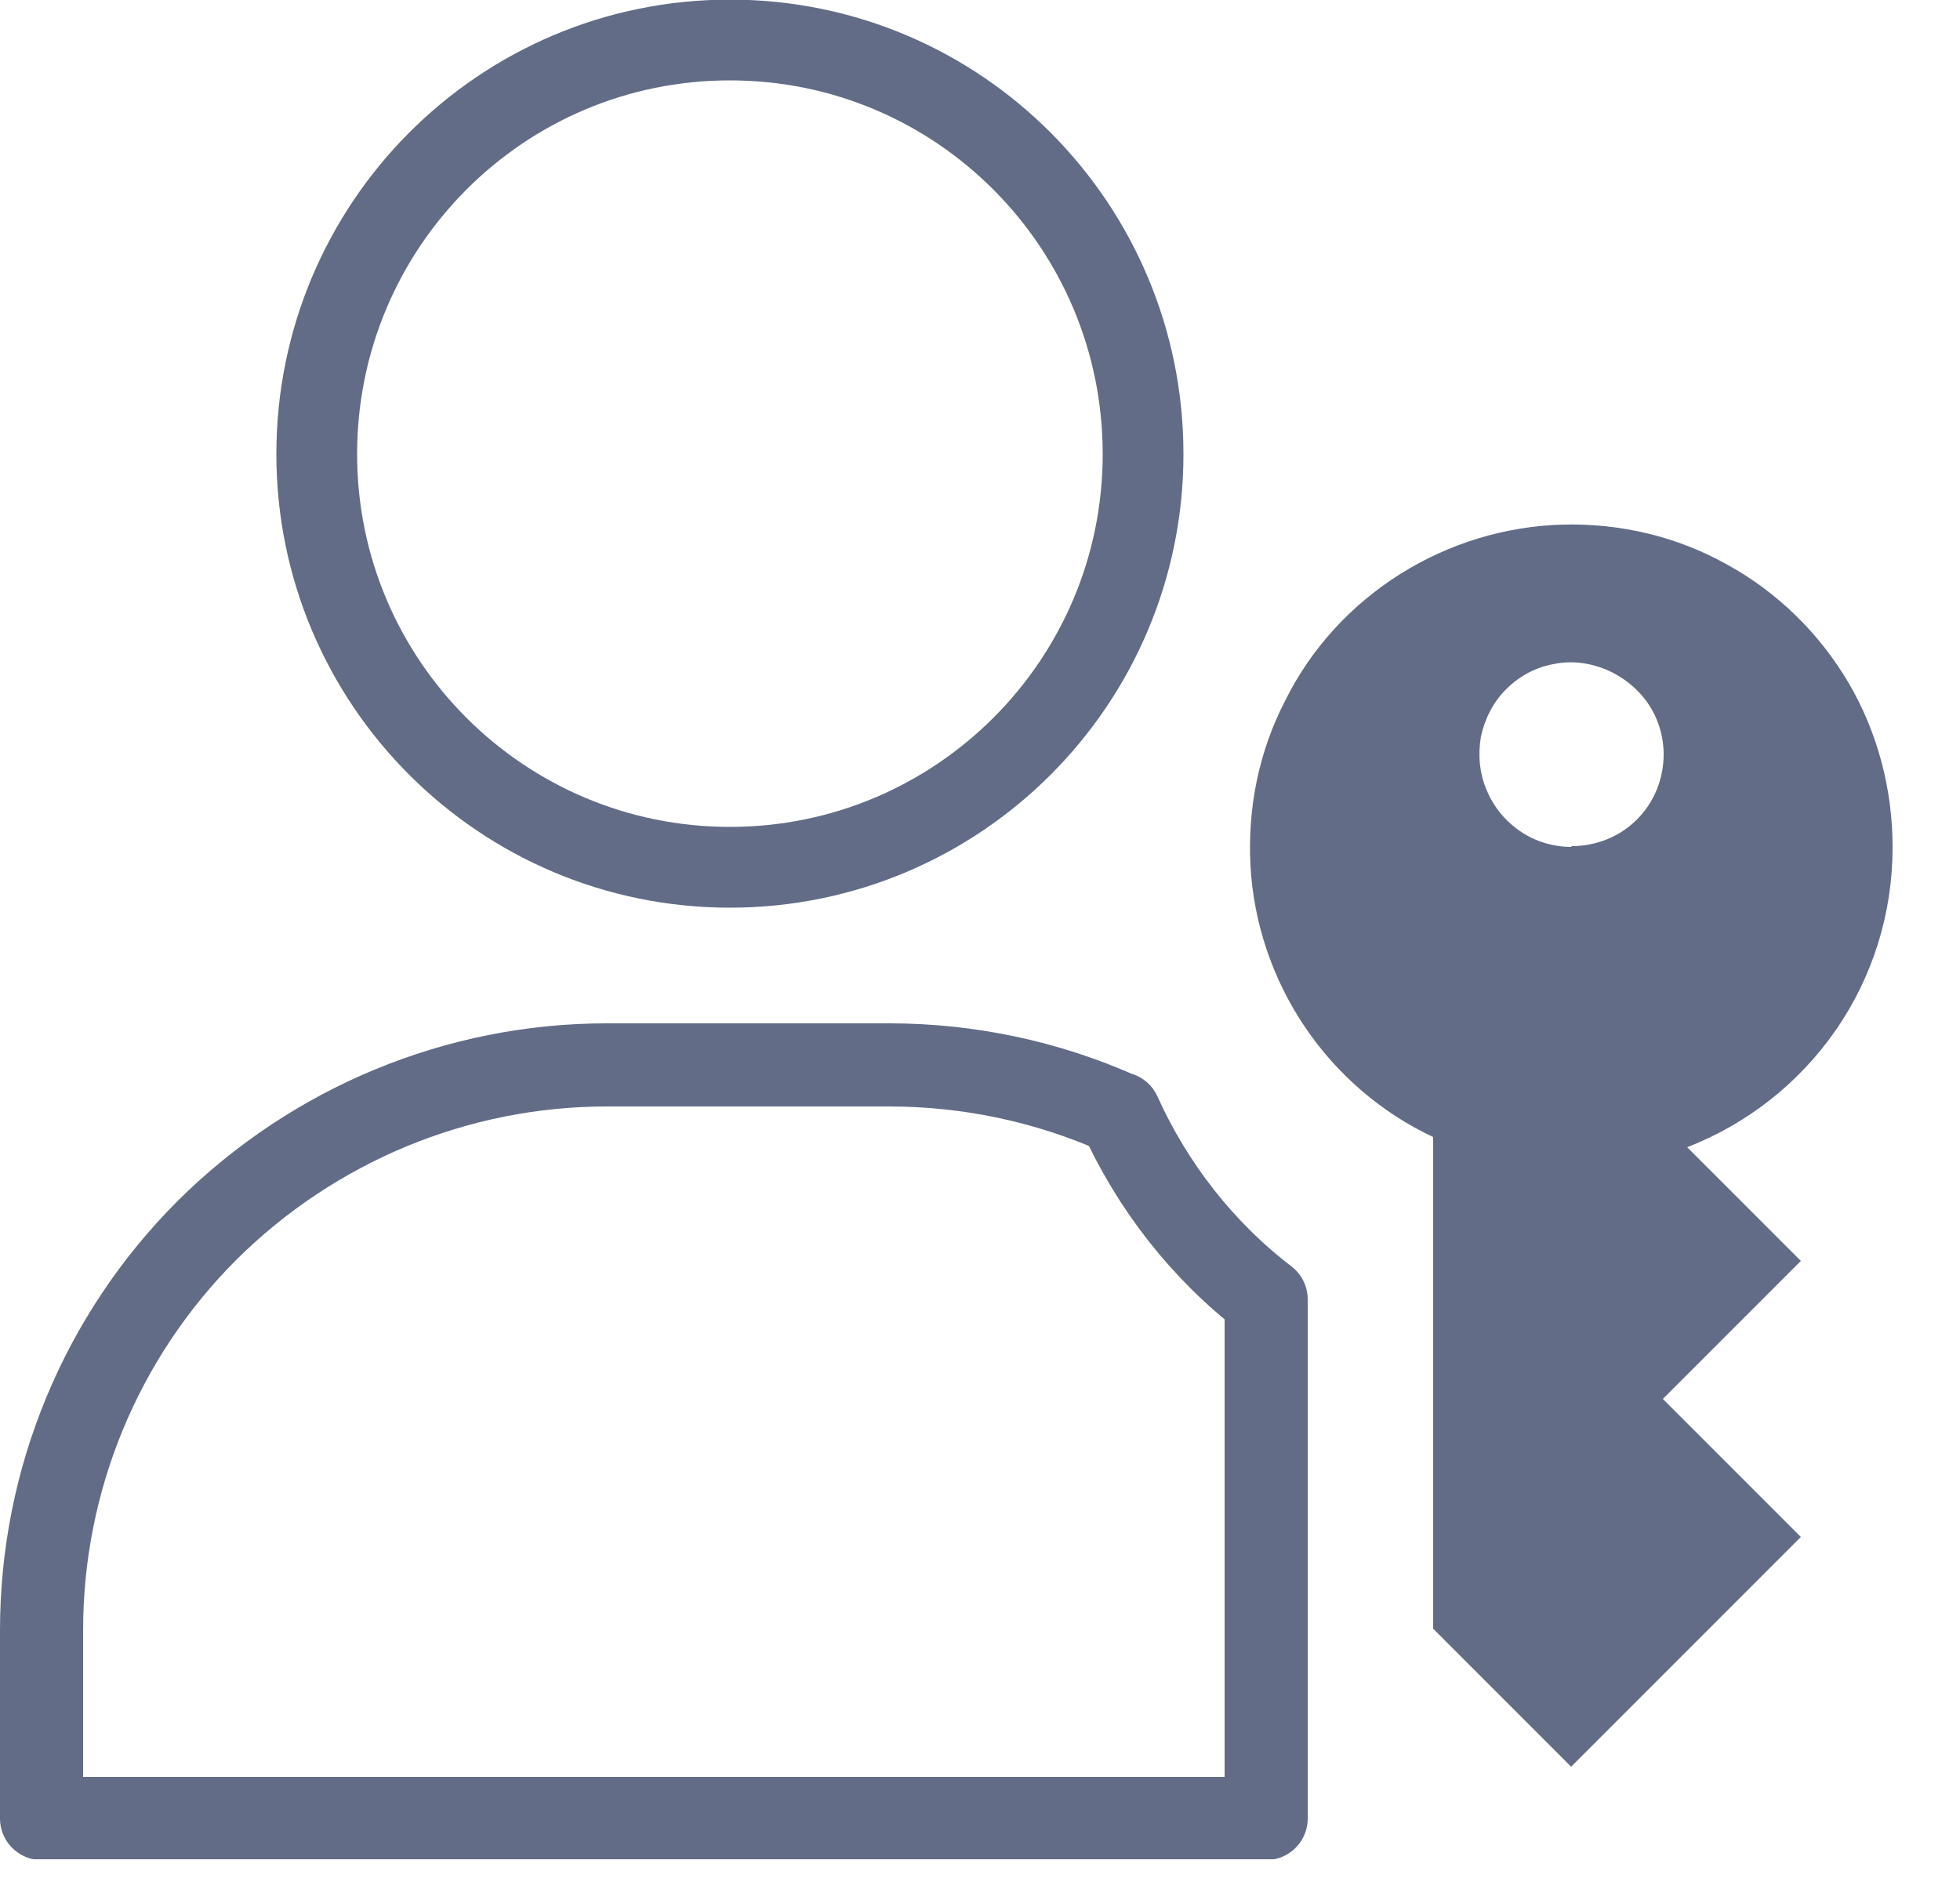 <svg width="25" height="24" viewBox="0 0 25 24" fill="none" xmlns="http://www.w3.org/2000/svg">
<g id="Passkeys" clip-path="url(#clip0_1827_527)">
<path id="Vector" d="M9.31 11.06C12.22 11.06 14.58 8.7 14.58 5.79C14.58 2.88 12.23 0.51 9.31 0.51C6.39 0.51 4.04 2.88 4.04 5.79C4.04 8.7 6.4 11.06 9.31 11.06Z" stroke="#626C87" stroke-width="1.03" stroke-linecap="round" stroke-linejoin="round"/>
<path id="Vector_2" d="M24.14 10.8C24.14 10.07 23.95 9.34 23.58 8.71C23.21 8.08 22.67 7.55 22.03 7.2C21.39 6.84 20.66 6.67 19.93 6.69C19.2 6.71 18.48 6.93 17.86 7.32C17.24 7.71 16.73 8.26 16.4 8.92C16.06 9.57 15.91 10.3 15.95 11.04C15.99 11.77 16.23 12.48 16.64 13.09C17.05 13.7 17.62 14.19 18.28 14.5V20.77L20.04 22.53L22.97 19.6L21.21 17.84L22.97 16.08L21.52 14.63C22.29 14.33 22.95 13.81 23.42 13.13C23.89 12.45 24.14 11.64 24.14 10.81V10.8ZM20.04 10.8C19.81 10.8 19.58 10.73 19.39 10.6C19.2 10.47 19.05 10.29 18.96 10.07C18.87 9.86 18.85 9.62 18.89 9.39C18.94 9.16 19.05 8.95 19.21 8.79C19.37 8.63 19.58 8.51 19.81 8.47C20.04 8.42 20.27 8.45 20.49 8.54C20.7 8.63 20.89 8.78 21.02 8.97C21.15 9.16 21.22 9.39 21.22 9.62C21.22 9.93 21.1 10.23 20.88 10.45C20.66 10.67 20.36 10.79 20.05 10.79L20.04 10.8Z" fill="#626C87"/>
<path id="Vector_3" d="M14.27 14.2C13.35 13.79 12.35 13.58 11.34 13.58H7.74C5.83 13.58 4 14.34 2.64 15.69C1.29 17.04 0.53 18.87 0.53 20.79V23.19H16.15V16.57C15.34 15.95 14.7 15.13 14.28 14.2H14.27Z" stroke="#626C87" stroke-width="1.06" stroke-linecap="round" stroke-linejoin="round"/>
</g>
<defs>
<clipPath id="clip0_1827_527">
<rect width="24.14" height="23.71" fill="white"/>
</clipPath>
</defs>
</svg>
